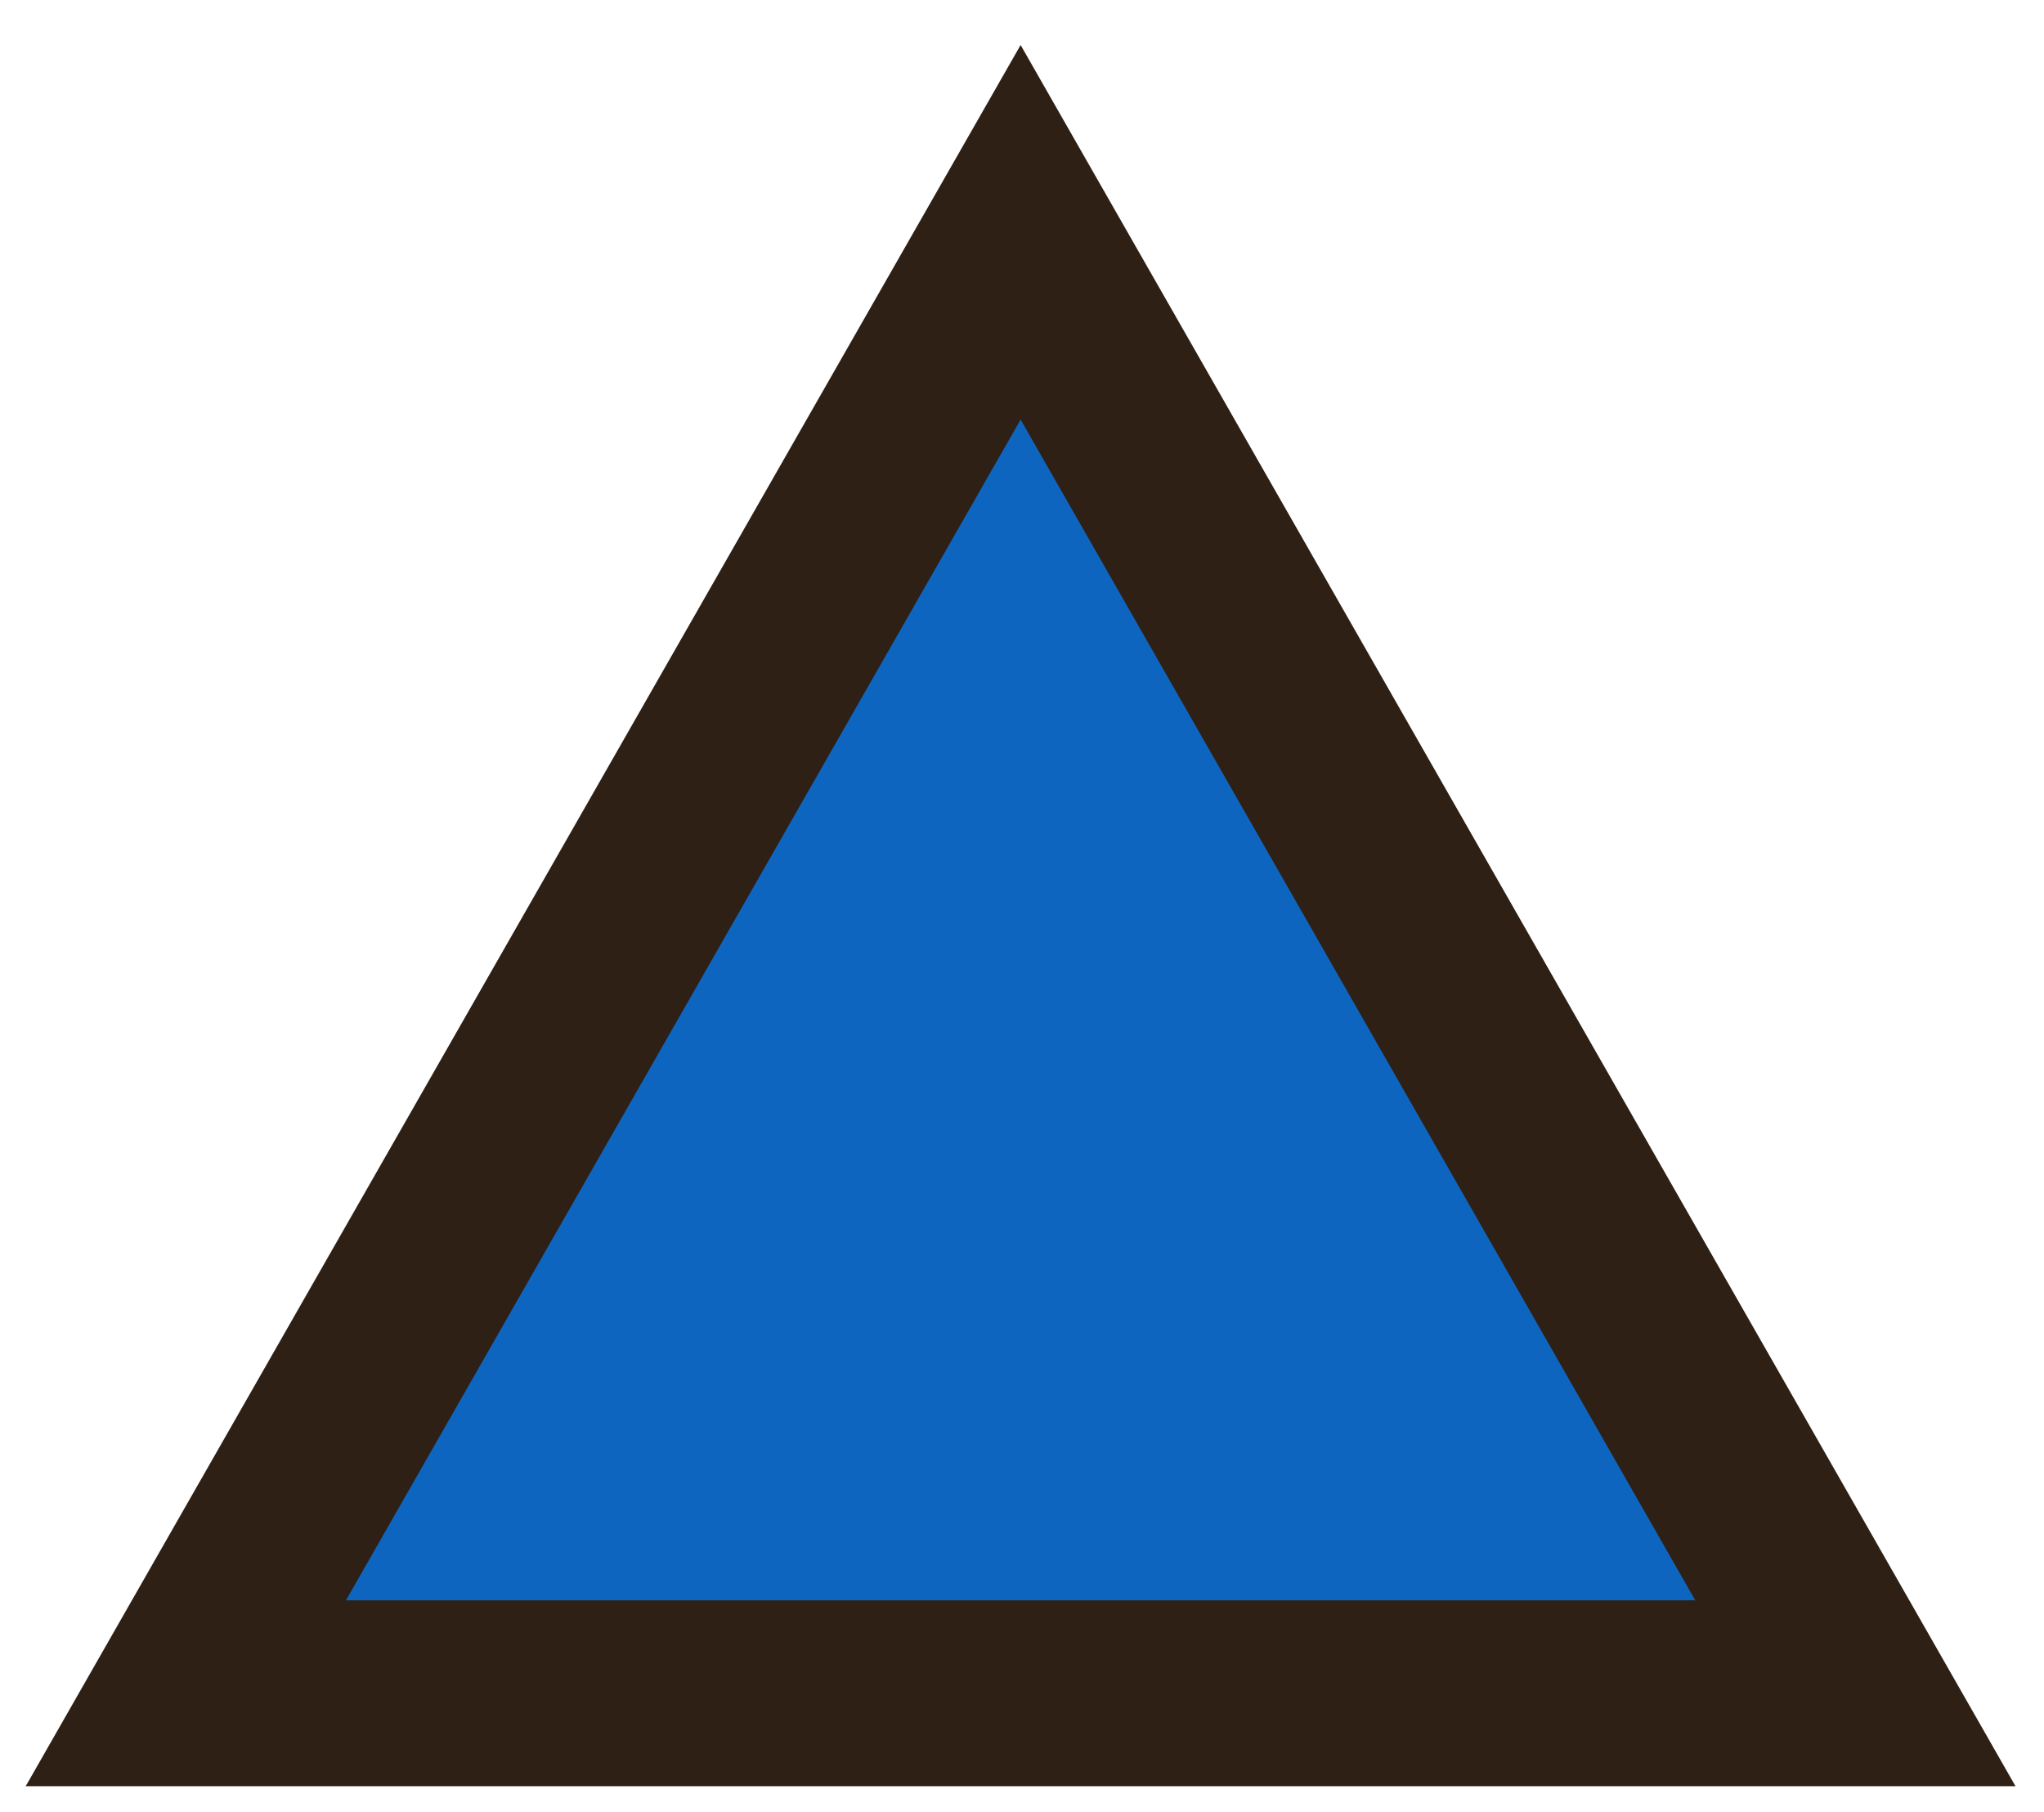 <svg width="44" height="39" viewBox="0 0 44 39" fill="none" xmlns="http://www.w3.org/2000/svg">
<path d="M21.97 5L4 36.446H39.94L21.97 5Z" fill="#0E65C0"/>
<path d="M21.97 5L4 36.446H39.94L21.97 5Z" stroke="#2E2014" stroke-width="4"/>
</svg>
